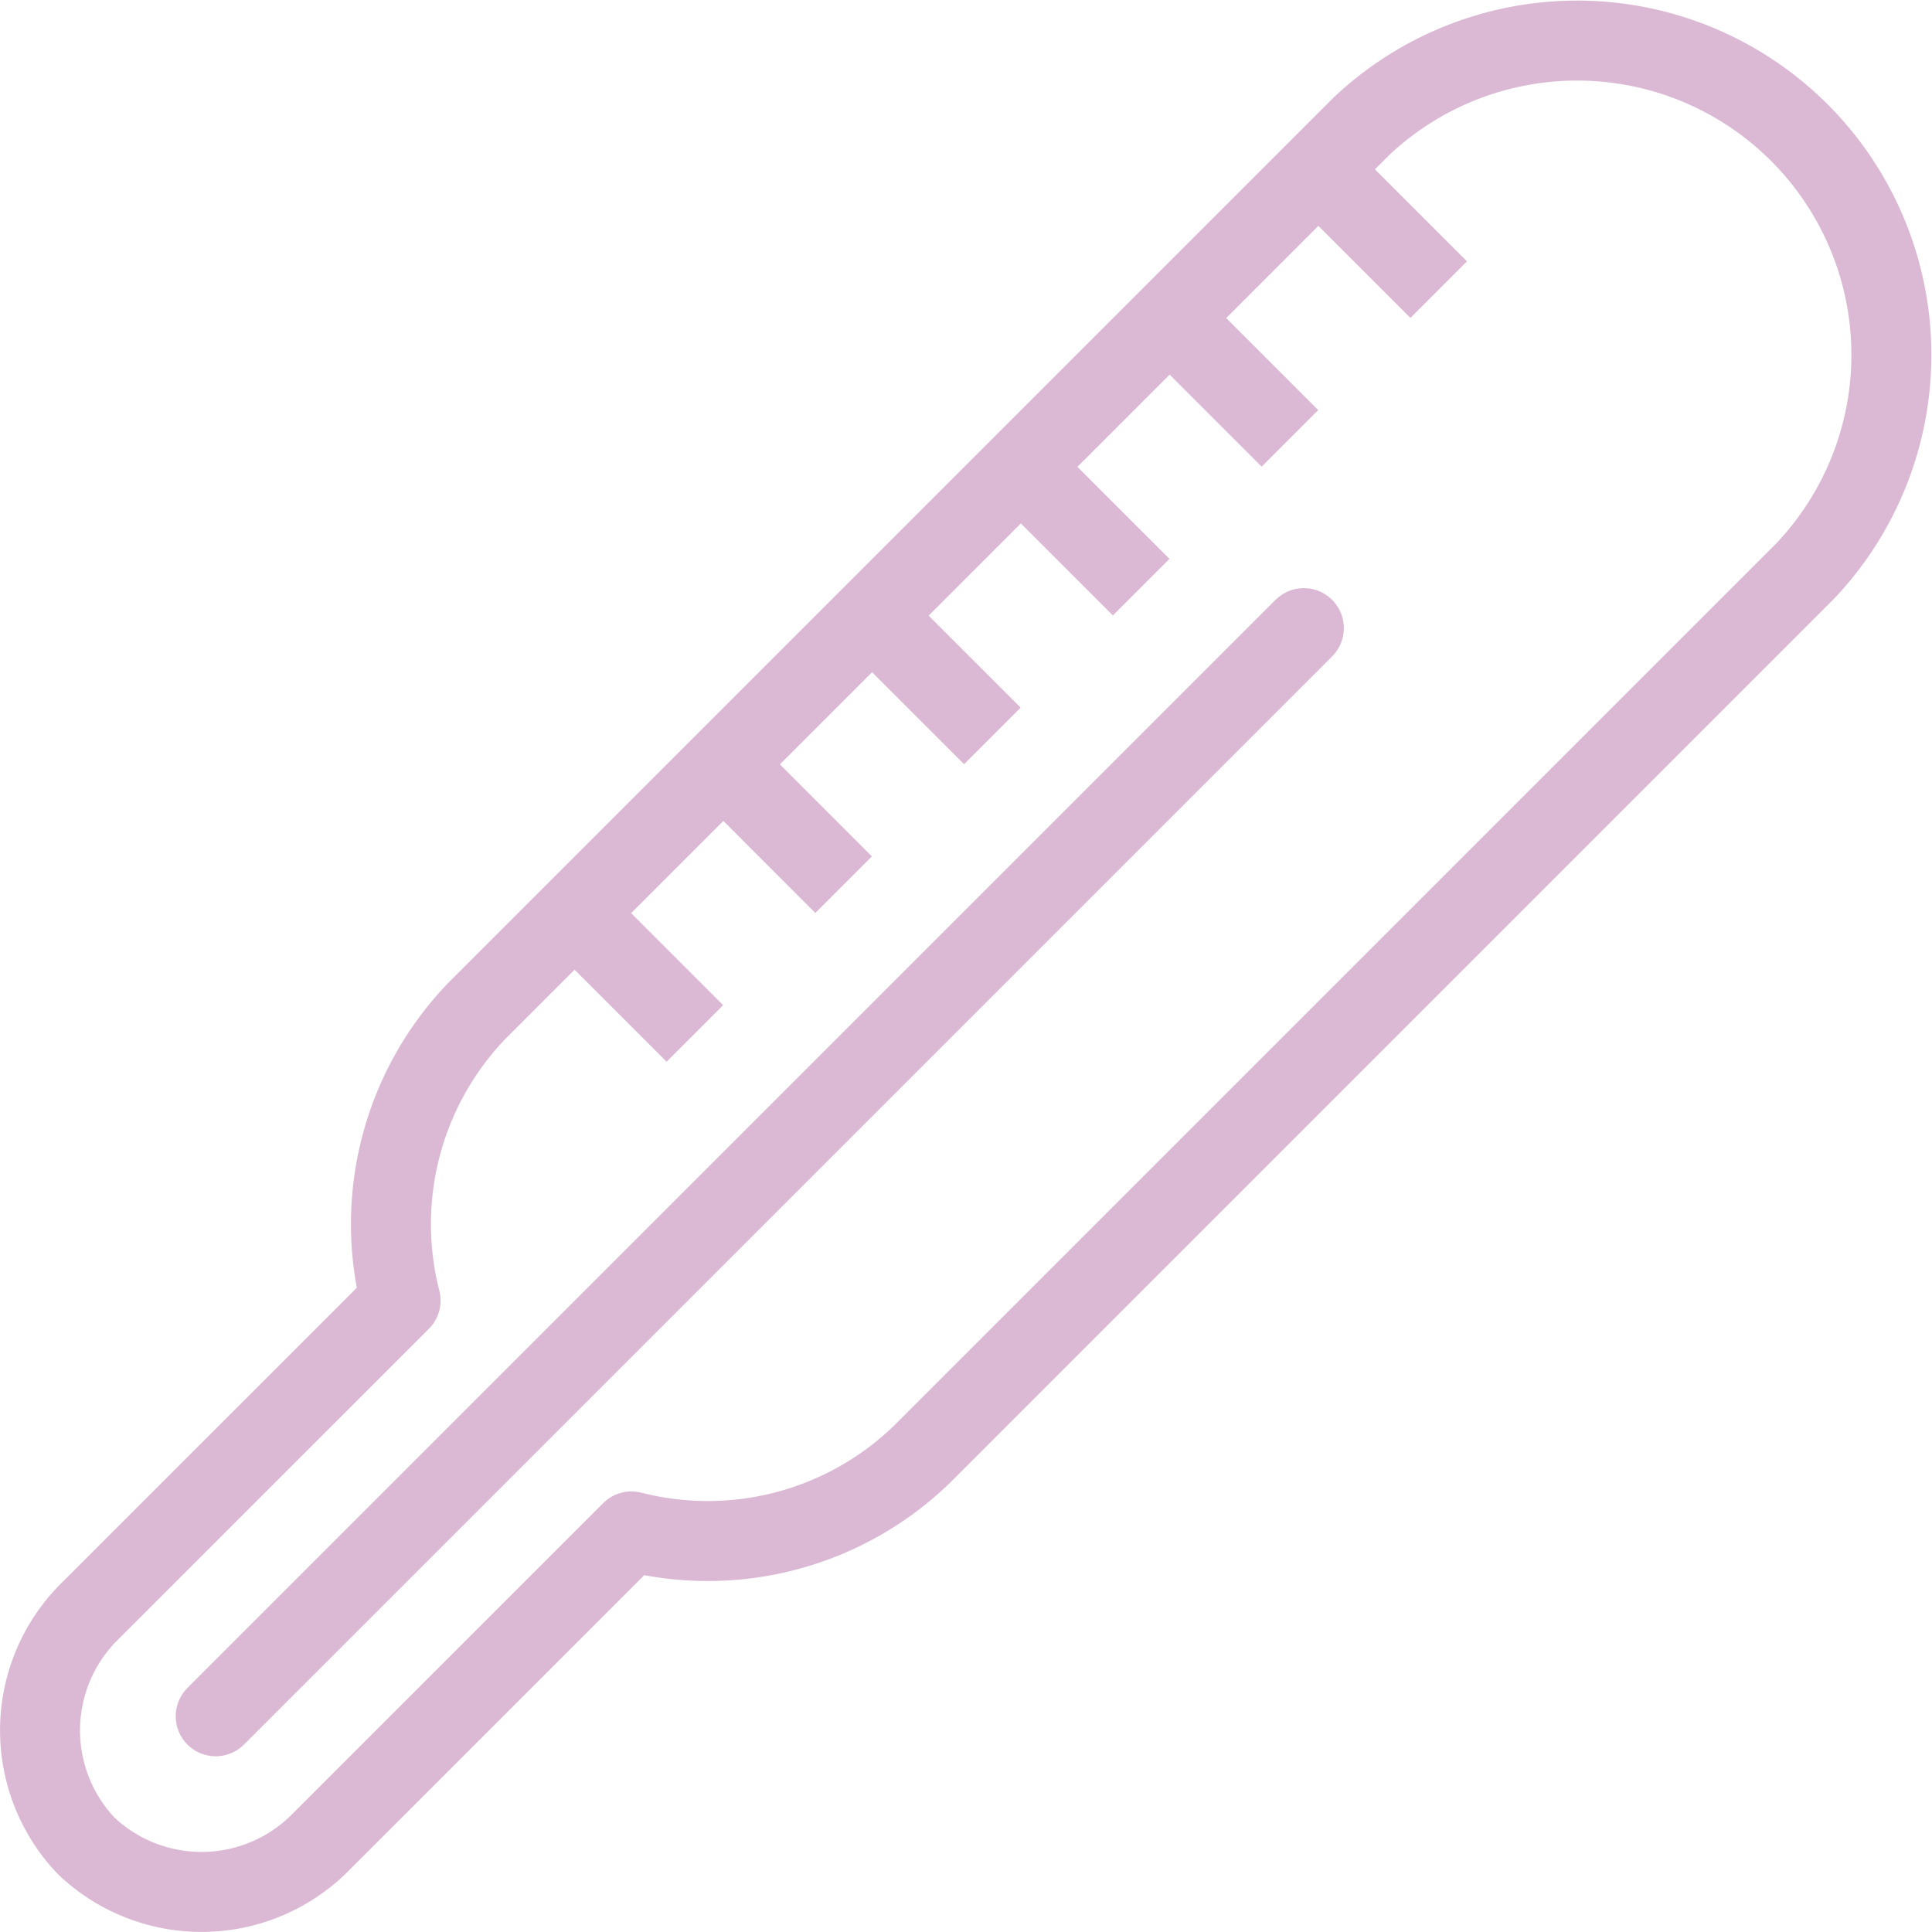 <?xml version="1.0" encoding="UTF-8"?>
<svg xmlns="http://www.w3.org/2000/svg" viewBox="0 0 62.592 62.591">
	<g id="b76e95a2-2b6b-4f74-bfc5-8f083127be38" data-name="Layer 2">
    <g id="b7750c09-6879-48fe-87f0-24ab97196cc1" data-name="Layer 1">
      <g>
        <path d="M10.439,59.632a5.427,5.427,0,0,1-7.648.168,5.427,5.427,0,0,1,.168-7.648l10.019-10.018A9.967,9.967,0,0,1,15.497,32.7L44.08,4.117a10.181,10.181,0,0,1,14.394,14.393L29.891,47.094a9.97,9.97,0,0,1-9.433,2.52Z" style="fill: none;stroke: #dbb8d4;stroke-linejoin: round;stroke-width: 2.591px"/>
        <line x1="42.241" y1="20.35" x2="6.988" y2="55.603" style="fill: none;stroke: #dbb8d4;stroke-linecap: round;stroke-linejoin: round;stroke-width: 2.591px"/>
        <line x1="18.93" y1="29.899" x2="22.512" y2="33.481" style="fill: none;stroke: #dbb8d4;stroke-linejoin: round;stroke-width: 2.591px"/>
        <line x1="23.75" y1="25.079" x2="27.331" y2="28.661" style="fill: none;stroke: #dbb8d4;stroke-linejoin: round;stroke-width: 2.591px"/>
        <line x1="28.568" y1="20.26" x2="32.15" y2="23.841" style="fill: none;stroke: #dbb8d4;stroke-linejoin: round;stroke-width: 2.591px"/>
        <line x1="33.388" y1="15.44" x2="36.971" y2="19.022" style="fill: none;stroke: #dbb8d4;stroke-linejoin: round;stroke-width: 2.591px"/>
        <line x1="38.209" y1="10.62" x2="41.79" y2="14.202" style="fill: none;stroke: #dbb8d4;stroke-linejoin: round;stroke-width: 2.591px"/>
        <line x1="43.027" y1="5.801" x2="46.61" y2="9.383" style="fill: none;stroke: #dbb8d4;stroke-linejoin: round;stroke-width: 2.591px"/>
      </g>
    </g>
  </g>
</svg>
